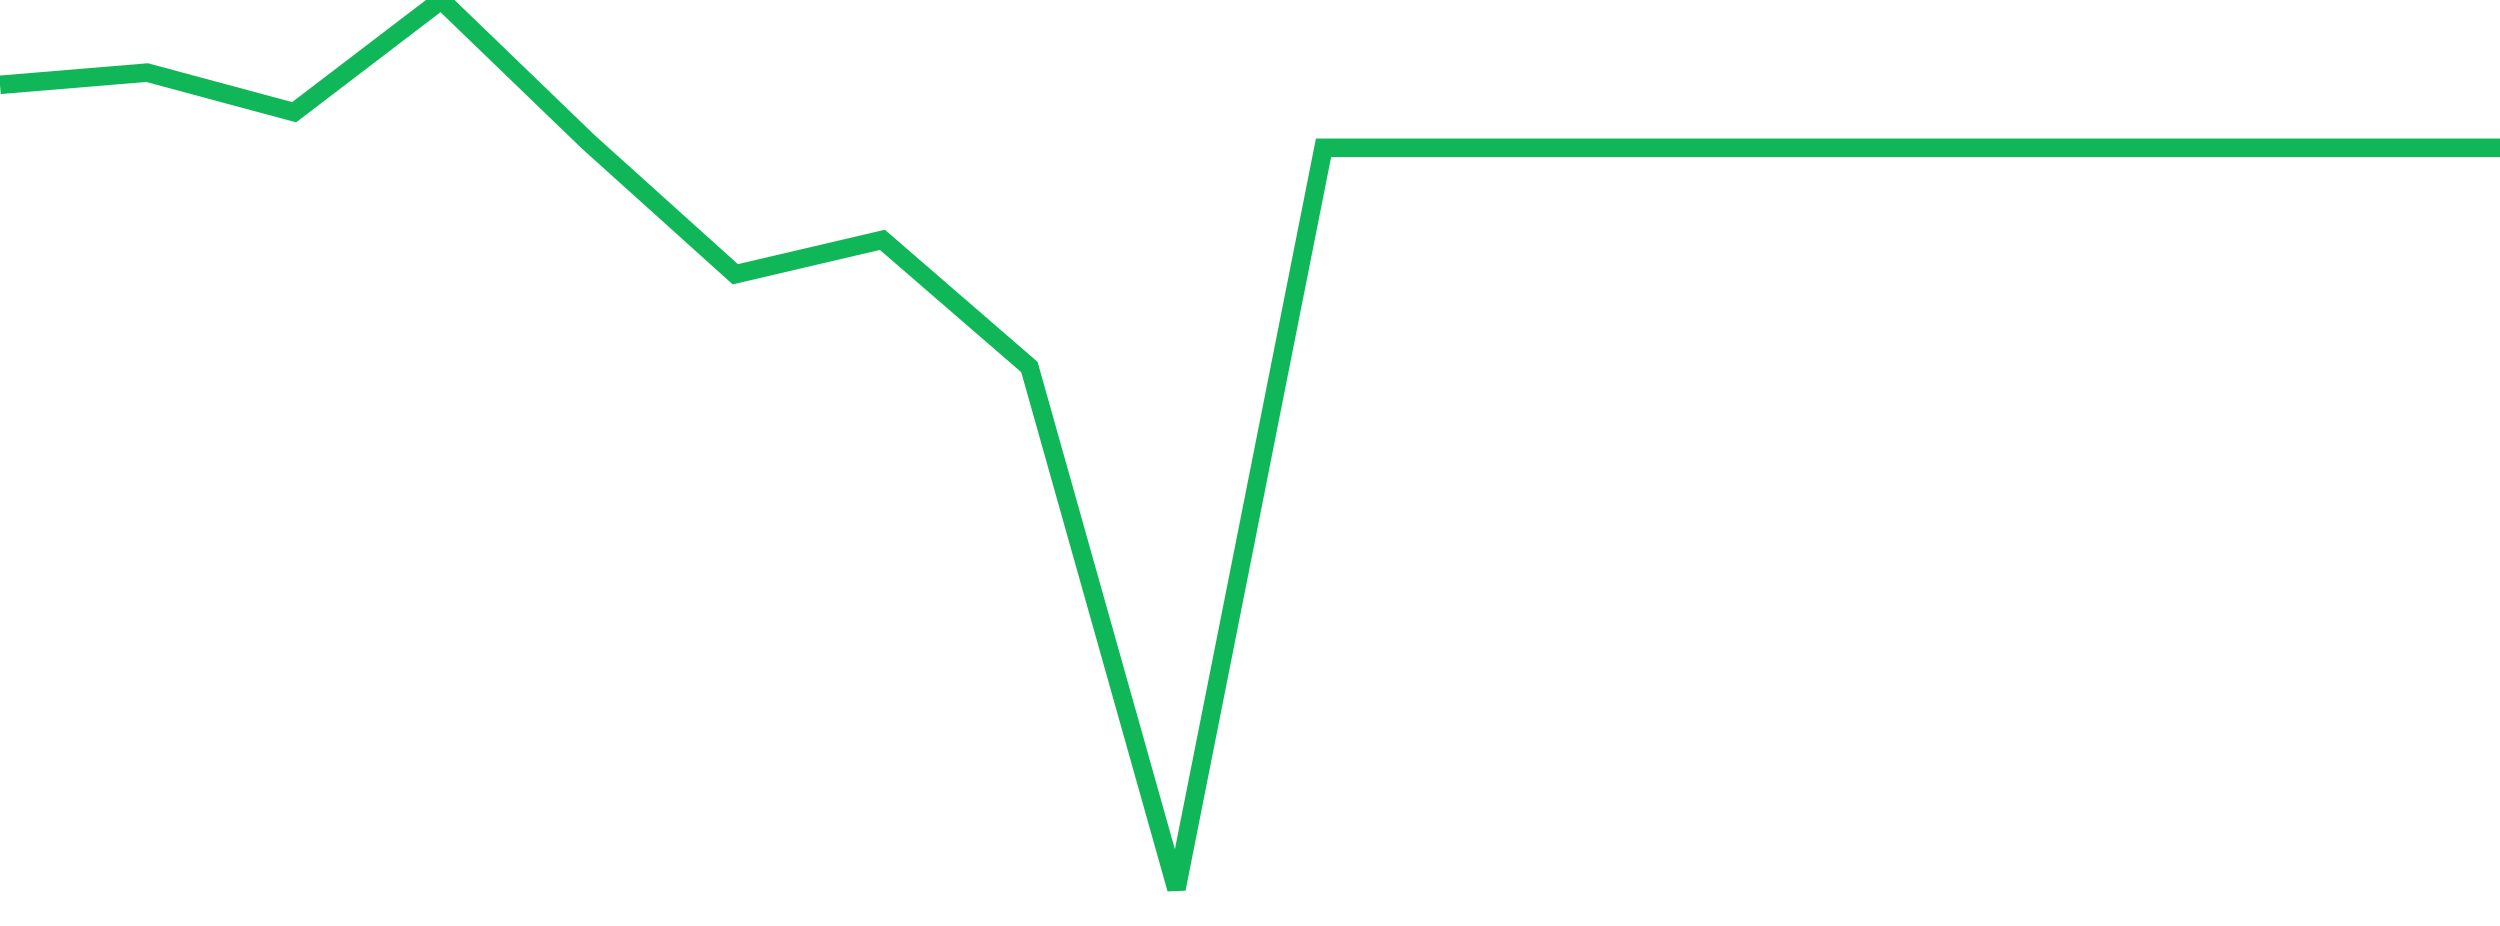 <?xml version="1.0" standalone="no"?>
<!DOCTYPE svg PUBLIC "-//W3C//DTD SVG 1.1//EN" "http://www.w3.org/Graphics/SVG/1.1/DTD/svg11.dtd">
<svg width="135" height="50" viewBox="0 0 135 50" preserveAspectRatio="none" class="sparkline" xmlns="http://www.w3.org/2000/svg"
xmlns:xlink="http://www.w3.org/1999/xlink"><path  class="sparkline--line" d="M 0 4.58 L 0 4.58 L 7.941 3.92 L 15.882 6.06 L 23.824 0 L 31.765 7.66 L 39.706 14.81 L 47.647 12.95 L 55.588 19.82 L 63.529 48 L 71.471 7.98 L 79.412 7.98 L 87.353 7.98 L 95.294 7.98 L 103.235 7.98 L 111.176 7.98 L 119.118 7.98 L 127.059 7.98 L 135 7.98" fill="none" stroke-width="1" stroke="#10b759"></path></svg>